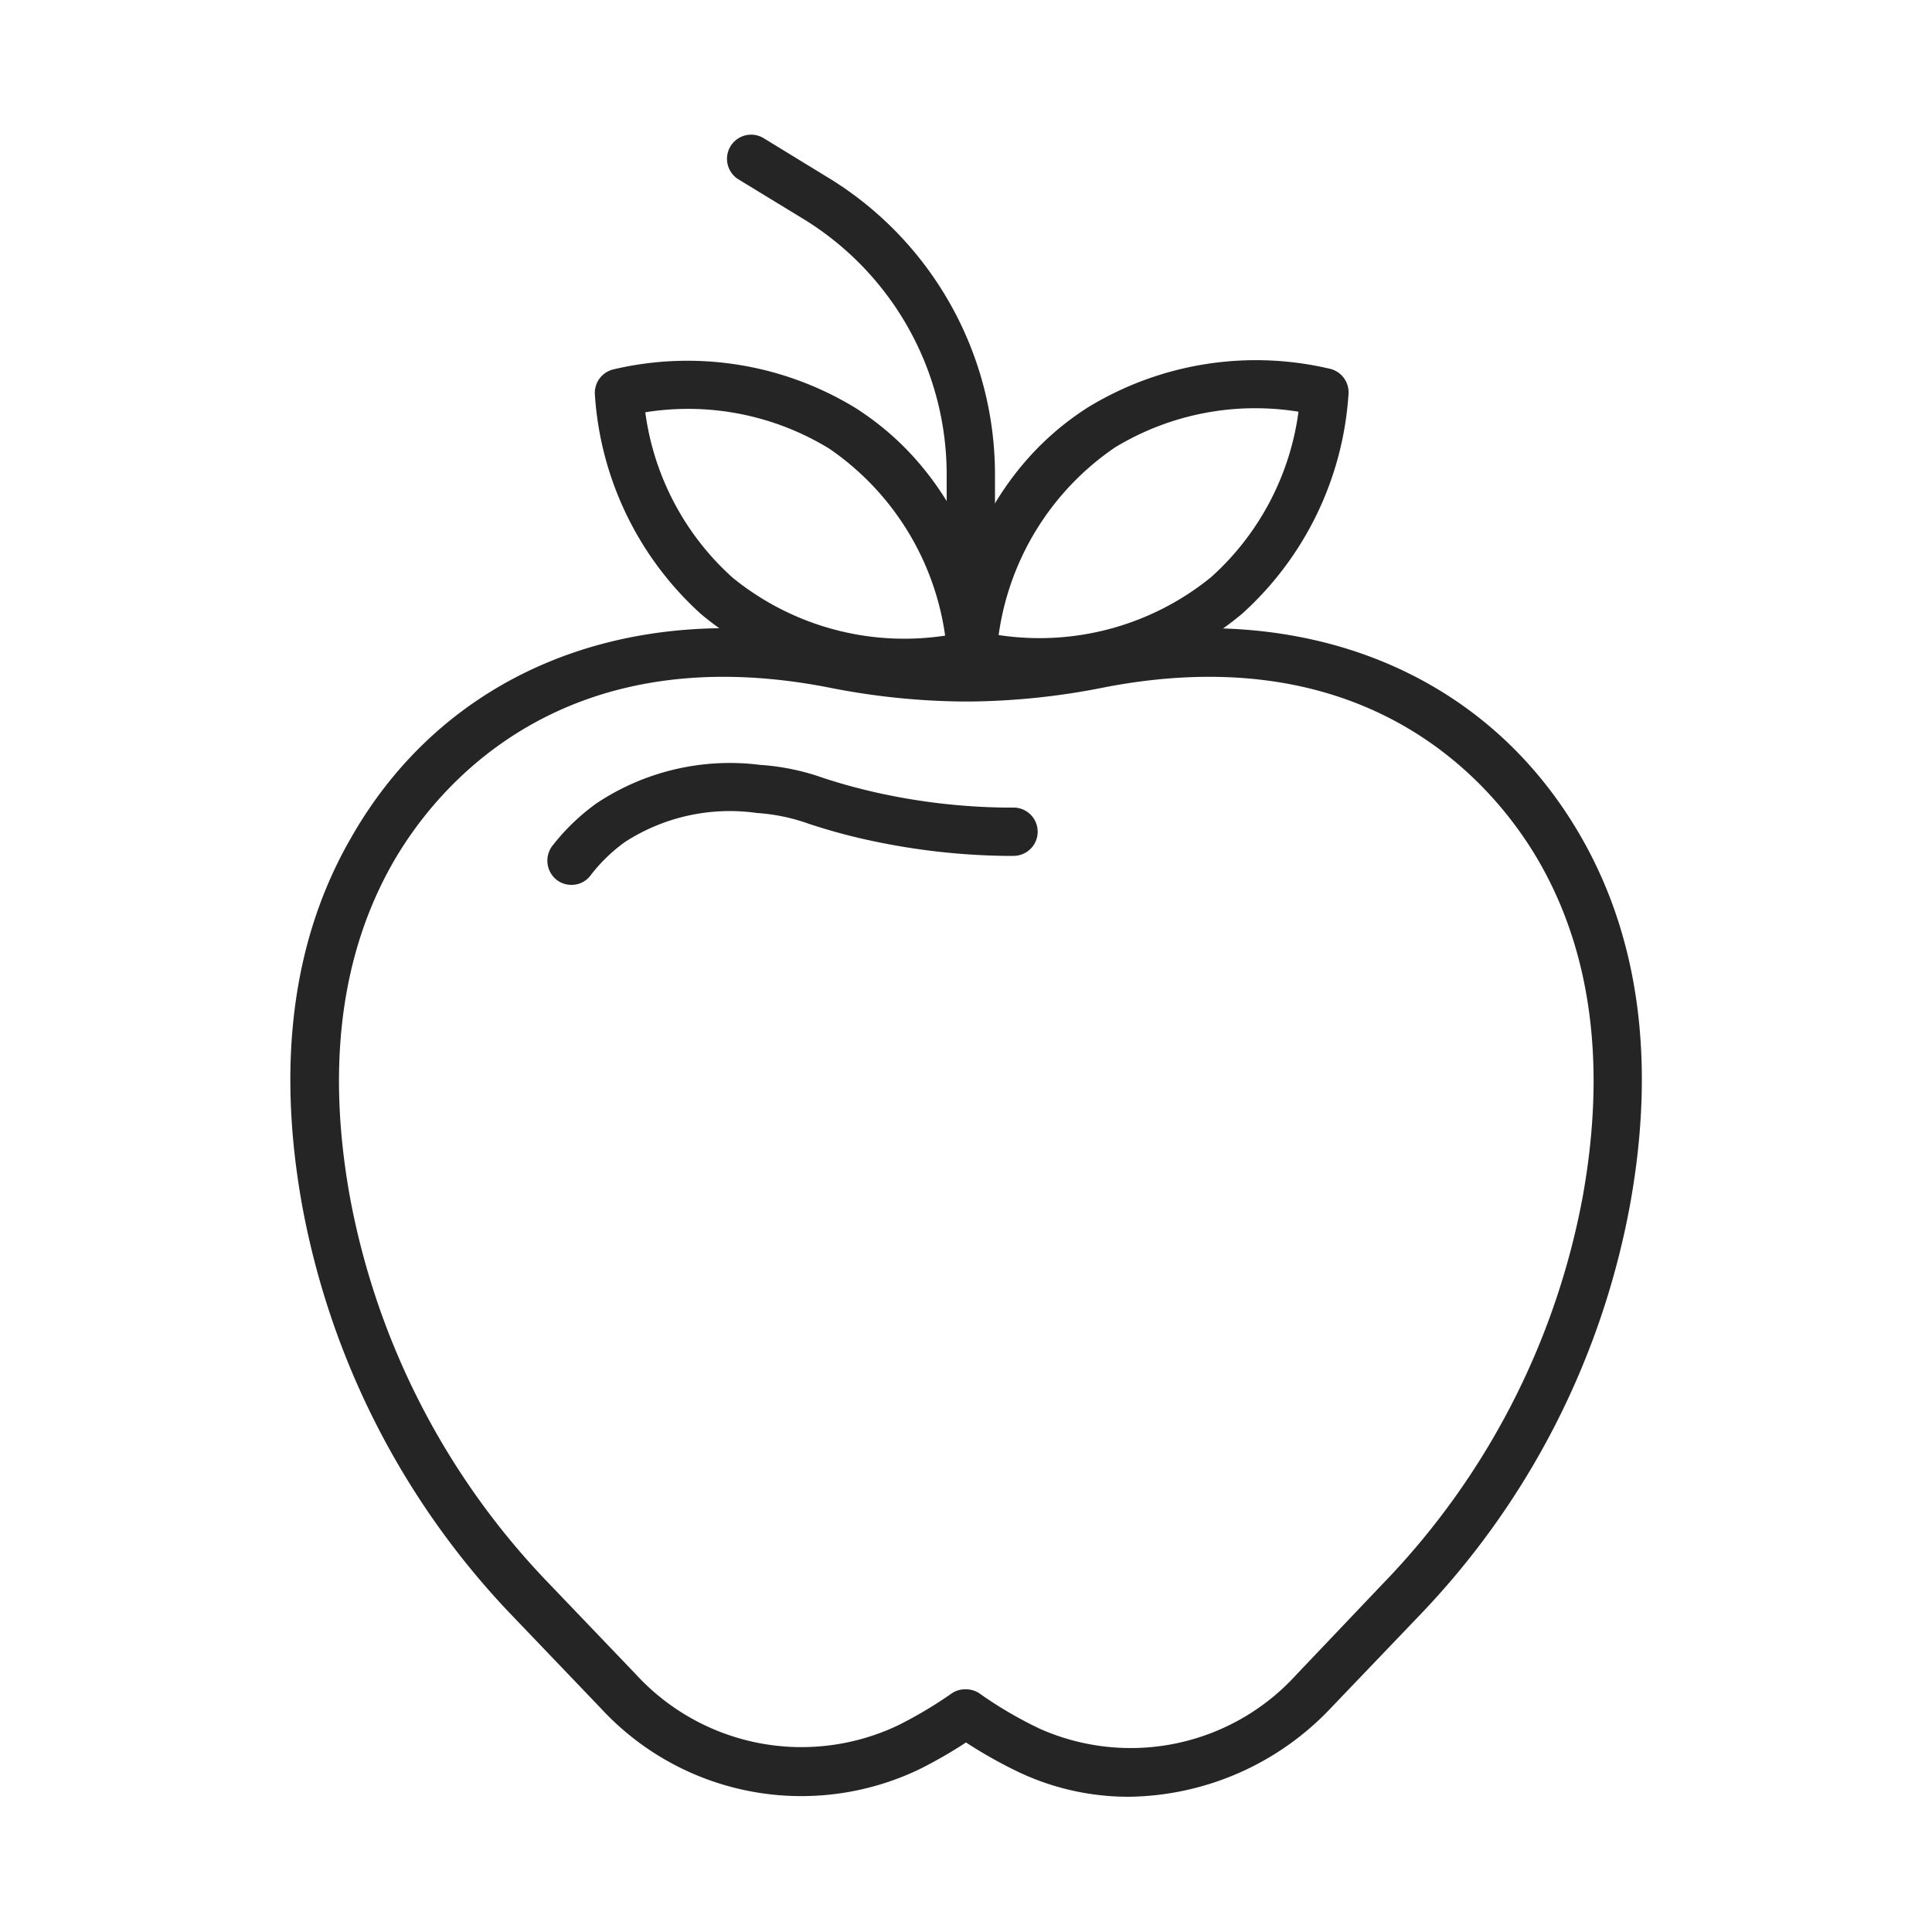 <svg id="Layer_7" data-name="Layer 7" xmlns="http://www.w3.org/2000/svg" viewBox="0 0 100 100"><defs><style>.cls-1{fill:#252525;}</style></defs><title>icons</title><path class="cls-1" d="M58.41,93a13.28,13.28,0,0,1-5.67-1.27A23.93,23.93,0,0,1,50,90.19a23.73,23.73,0,0,1-2.4,1.38,14.12,14.12,0,0,1-16.51-3.16l-4.45-4.65a41.52,41.52,0,0,1-11-21.36c-1.33-7.38-.49-13.79,2.51-19C23,34.84,32.38,31,43.21,33.06a34.62,34.62,0,0,0,6.55.7h.48a34.62,34.62,0,0,0,6.55-.7C67.62,31,77,34.84,81.86,43.36c3,5.25,3.84,11.66,2.51,19a41.52,41.52,0,0,1-11,21.36l-4.45,4.65A14.61,14.61,0,0,1,58.41,93ZM50,87.44a1.22,1.22,0,0,1,.71.22,21.06,21.06,0,0,0,3.11,1.82,11.58,11.58,0,0,0,13.28-2.8L71.55,82A39.06,39.06,0,0,0,81.91,62c1.23-6.78.48-12.62-2.22-17.35-2.07-3.62-8.4-11.76-22.44-9.09a37,37,0,0,1-7,.75h-.48a37.13,37.13,0,0,1-7-.75c-14-2.67-20.36,5.47-22.43,9.09-2.7,4.73-3.45,10.57-2.22,17.35A39.06,39.06,0,0,0,28.45,82l4.45,4.65a11.64,11.64,0,0,0,13.59,2.65,22,22,0,0,0,2.8-1.67A1.22,1.22,0,0,1,50,87.44Z"/><path class="cls-1" d="M29.58,45.8a1.23,1.23,0,0,1-.77-.26,1.27,1.27,0,0,1-.22-1.76,11.18,11.18,0,0,1,2.27-2.19,12.45,12.45,0,0,1,8.48-2,12.11,12.11,0,0,1,3.31.69c.69.22,1.47.46,2.7.74a32.45,32.45,0,0,0,6.64.78h.47a1.25,1.25,0,1,1,0,2.5H52a35.27,35.27,0,0,1-7.16-.84c-1.35-.3-2.22-.58-2.92-.8a9.86,9.86,0,0,0-2.74-.58,10,10,0,0,0-6.83,1.5,8.57,8.57,0,0,0-1.76,1.7A1.22,1.22,0,0,1,29.58,45.8Z"/><path class="cls-1" d="M46.82,35.5a16,16,0,0,1-10.53-3.71,16.77,16.77,0,0,1-5.5-11.38,1.25,1.25,0,0,1,1-1.3,16.69,16.69,0,0,1,12.48,2c6.37,4.05,7.21,11.31,7.31,12.73a1.25,1.25,0,0,1-1,1.31A17.77,17.77,0,0,1,46.82,35.5ZM33.4,21.34a14,14,0,0,0,4.52,8.56,14.08,14.08,0,0,0,11,3,14.1,14.1,0,0,0-6-9.68A14,14,0,0,0,33.4,21.34Z"/><path class="cls-1" d="M53.79,35.5A17.73,17.73,0,0,1,50,35.12a1.26,1.26,0,0,1-1-1.31c.11-1.42.95-8.68,7.32-12.73a16.69,16.69,0,0,1,12.48-2,1.25,1.25,0,0,1,1,1.3,16.77,16.77,0,0,1-5.5,11.38A16,16,0,0,1,53.79,35.5Zm-2.1-2.63a14.07,14.07,0,0,0,11-3,14,14,0,0,0,4.52-8.56,14,14,0,0,0-9.5,1.85A14.08,14.08,0,0,0,51.69,32.87Z"/><path class="cls-1" d="M50.24,36.26A1.25,1.25,0,0,1,49,35V24.57a15.52,15.52,0,0,0-7.52-13.3l-3.28-2a1.25,1.25,0,0,1,1.29-2.14l3.27,2a18,18,0,0,1,8.74,15.44V35A1.25,1.25,0,0,1,50.24,36.26Z"/></svg>